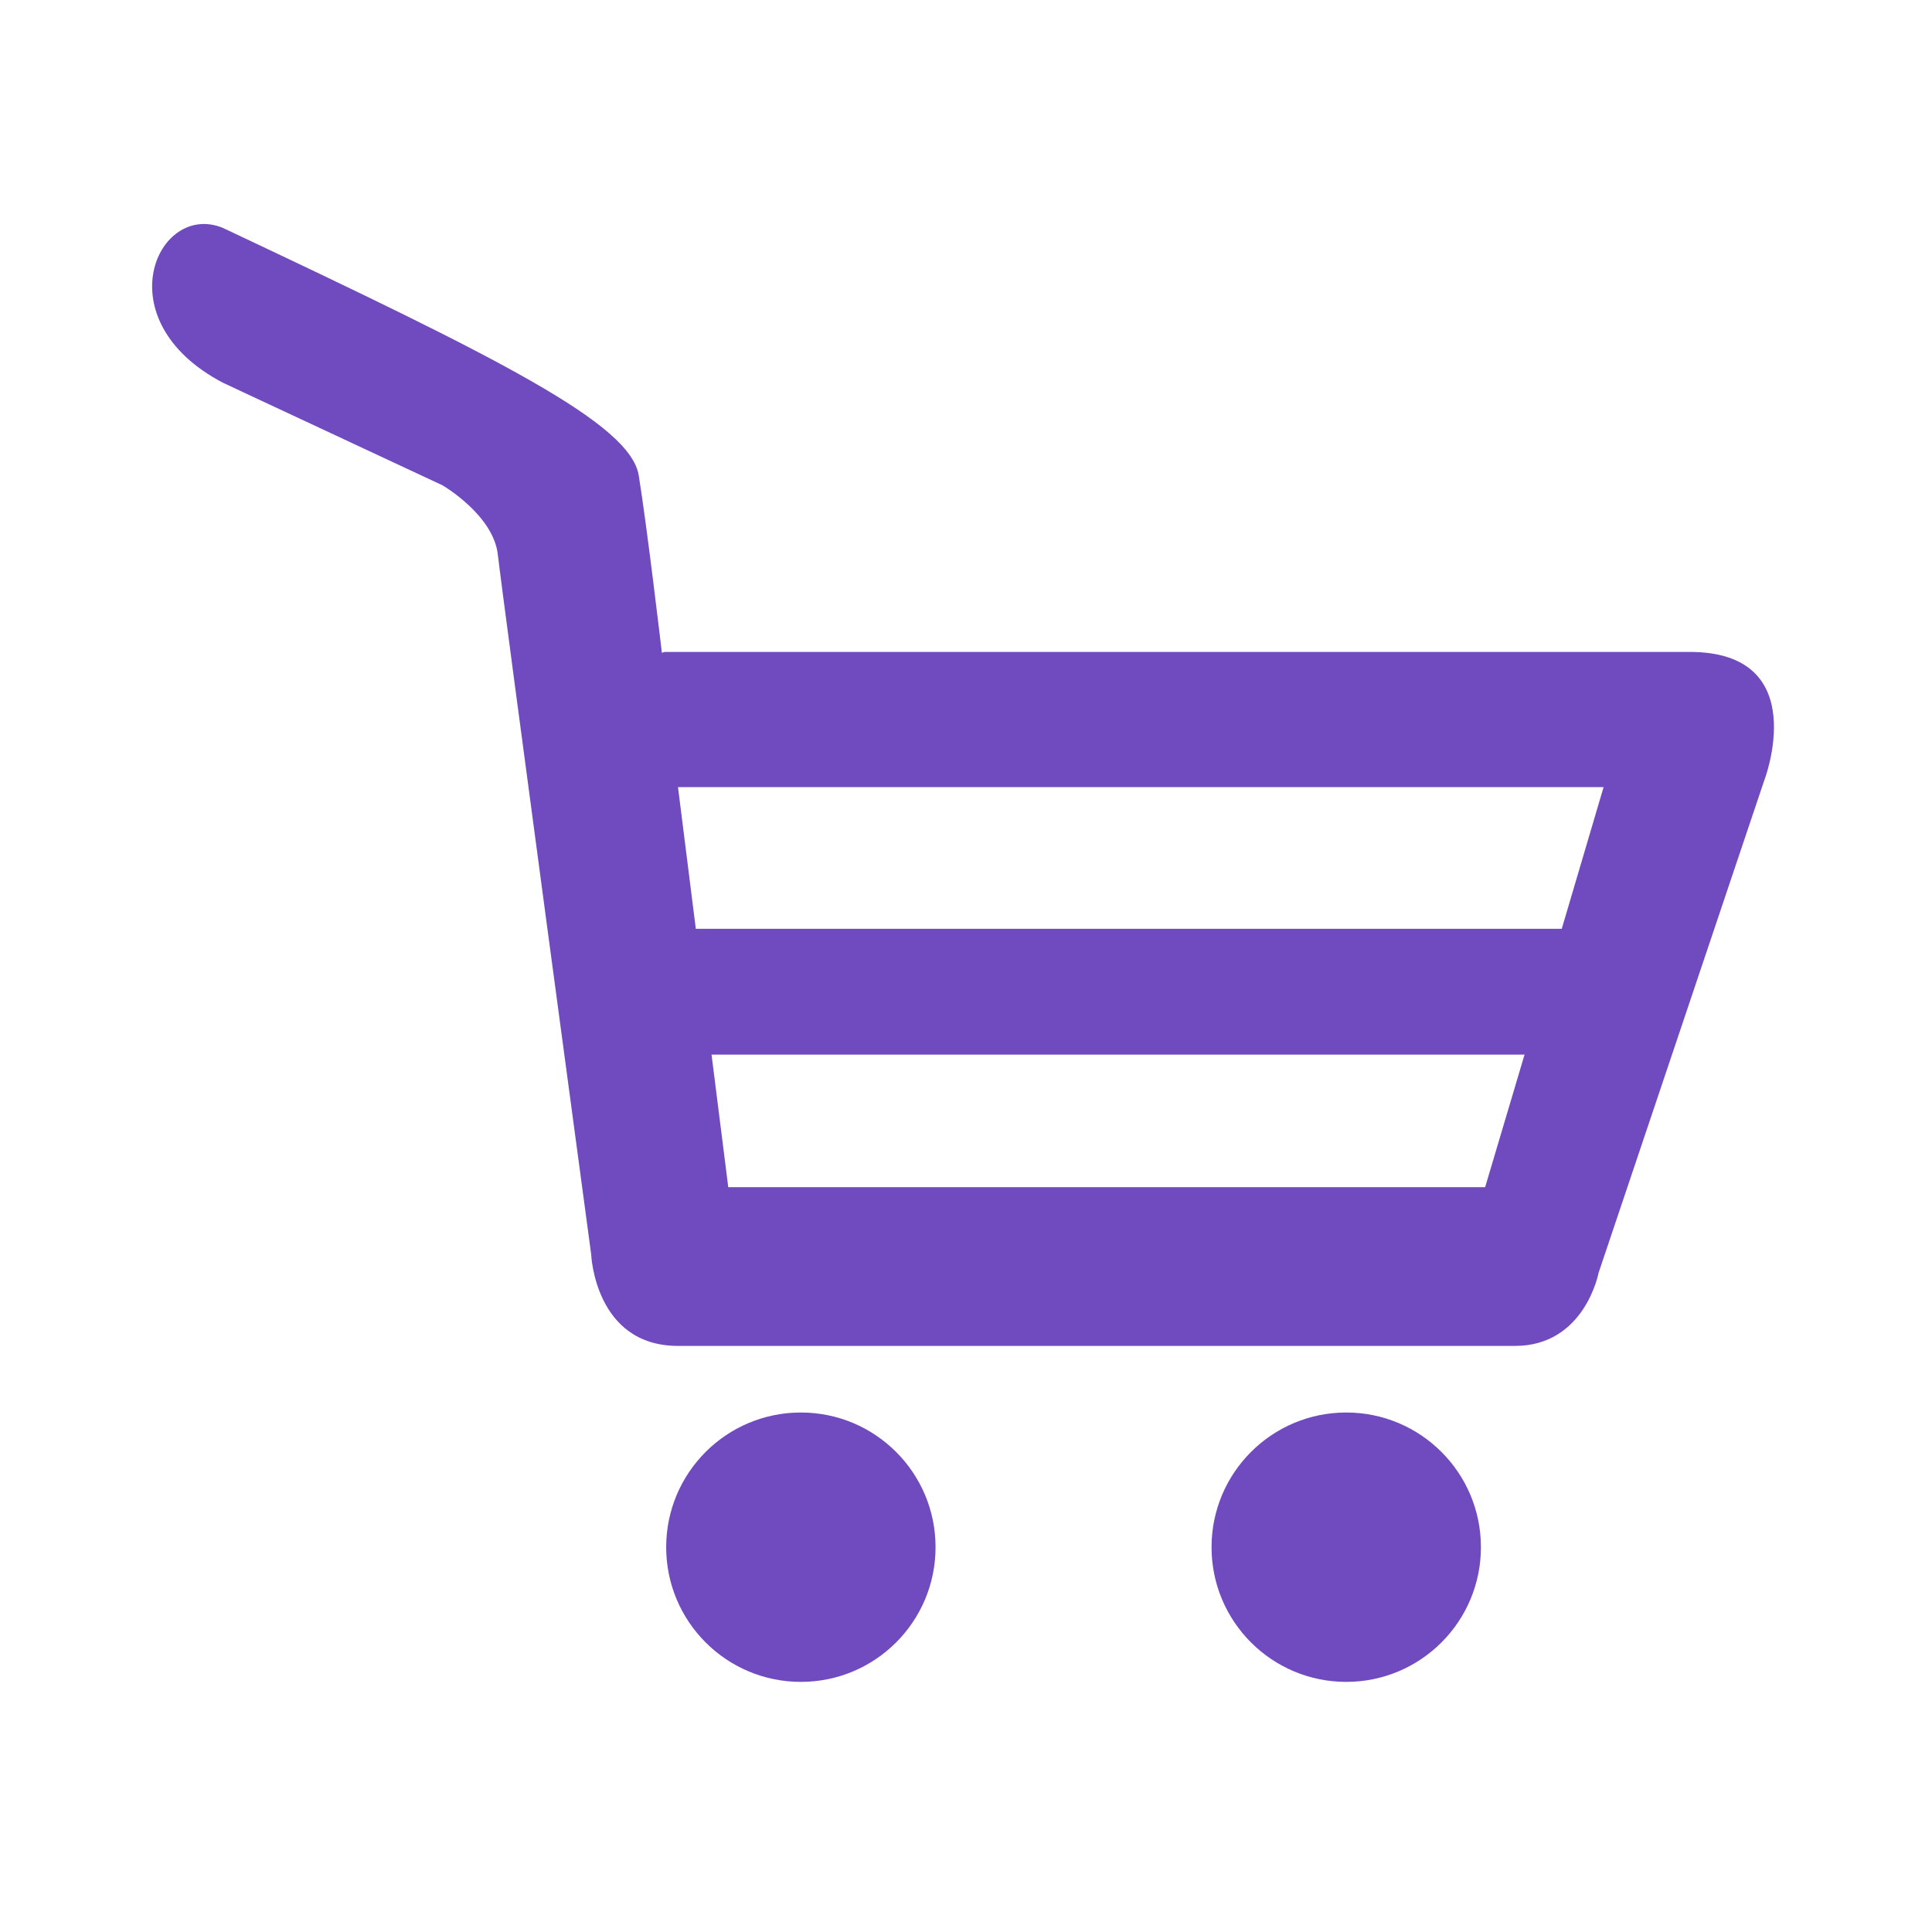 <?xml version="1.0" encoding="UTF-8" standalone="no"?>
<svg
   xmlns:dc="http://purl.org/dc/elements/1.1/"
   xmlns:cc="http://creativecommons.org/ns#"
   xmlns:rdf="http://www.w3.org/1999/02/22-rdf-syntax-ns#"
   xmlns:svg="http://www.w3.org/2000/svg"
   xmlns="http://www.w3.org/2000/svg"
   id="svg8"
   version="1.1"
   viewBox="0 0 512 512"
   height="512"
   width="512">
  <defs
     id="defs12" />
  <g
     style="fill:#704abf;fill-opacity:1"
     transform="matrix(0.201,0,0,0.201,40.315,37.639)"
     id="g895">
    <path
       style="fill:#704abf;fill-opacity:1"
       d="m 1032.925,1852.654 c 0,98.076 -79.506,177.583 -177.583,177.583 -98.077,0 -177.582,-79.507 -177.582,-177.583 0,-98.076 79.506,-177.583 177.583,-177.583 98.077,0 177.582,79.507 177.582,177.583 z m 541.462,-177.582 c -98.076,0 -177.583,79.507 -177.583,177.583 0,98.076 79.507,177.583 177.583,177.583 98.076,0 177.583,-79.507 177.583,-177.583 -10e-4,-98.077 -79.507,-177.583 -177.583,-177.583 z m 551.232,-833.649 -218.512,649.464 c 0,0 -18.088,96.383 -110.247,96.383 -92.159,0 -993.407,0 -1103.389,0 -109.982,0 -114.604,-120.809 -114.604,-120.809 0,0 -117.243,-869.824 -123.053,-922.373 -5.81,-52.549 -73.013,-91.498 -73.013,-91.498 L 93.651,317.522 c -158.306,-82.784 -86.349,-240.298 0,-204.121 366.652,172.961 536.973,258.122 547.932,326.25 11.091,68.26 30.367,232.64 30.367,232.64 v 1.056 c 2.245,-0.66 3.829,-1.056 3.829,-1.056 0,0 1124.382,0 1351.477,0 163.191,0 98.363,169.397 98.363,169.132 z m -316.084,361.635 -2.245,0.132 H 737.57 L 759.619,1378 h 997.896 z M 1913.708,850.534 H 693.339 l 23.502,186.825 c 234.092,0 919.601,0 1141.678,0 z"
       id="path840" />
    <g
       style="fill:#704abf;fill-opacity:1"
       id="g842">
</g>
    <g
       style="fill:#704abf;fill-opacity:1"
       id="g844">
</g>
    <g
       style="fill:#704abf;fill-opacity:1"
       id="g846">
</g>
    <g
       style="fill:#704abf;fill-opacity:1"
       id="g848">
</g>
    <g
       style="fill:#704abf;fill-opacity:1"
       id="g850">
</g>
    <g
       style="fill:#704abf;fill-opacity:1"
       id="g852">
</g>
    <g
       style="fill:#704abf;fill-opacity:1"
       id="g854">
</g>
    <g
       style="fill:#704abf;fill-opacity:1"
       id="g856">
</g>
    <g
       style="fill:#704abf;fill-opacity:1"
       id="g858">
</g>
    <g
       style="fill:#704abf;fill-opacity:1"
       id="g860">
</g>
    <g
       style="fill:#704abf;fill-opacity:1"
       id="g862">
</g>
    <g
       style="fill:#704abf;fill-opacity:1"
       id="g864">
</g>
    <g
       style="fill:#704abf;fill-opacity:1"
       id="g866">
</g>
    <g
       style="fill:#704abf;fill-opacity:1"
       id="g868">
</g>
    <g
       style="fill:#704abf;fill-opacity:1"
       id="g870">
</g>
  </g>
</svg>
